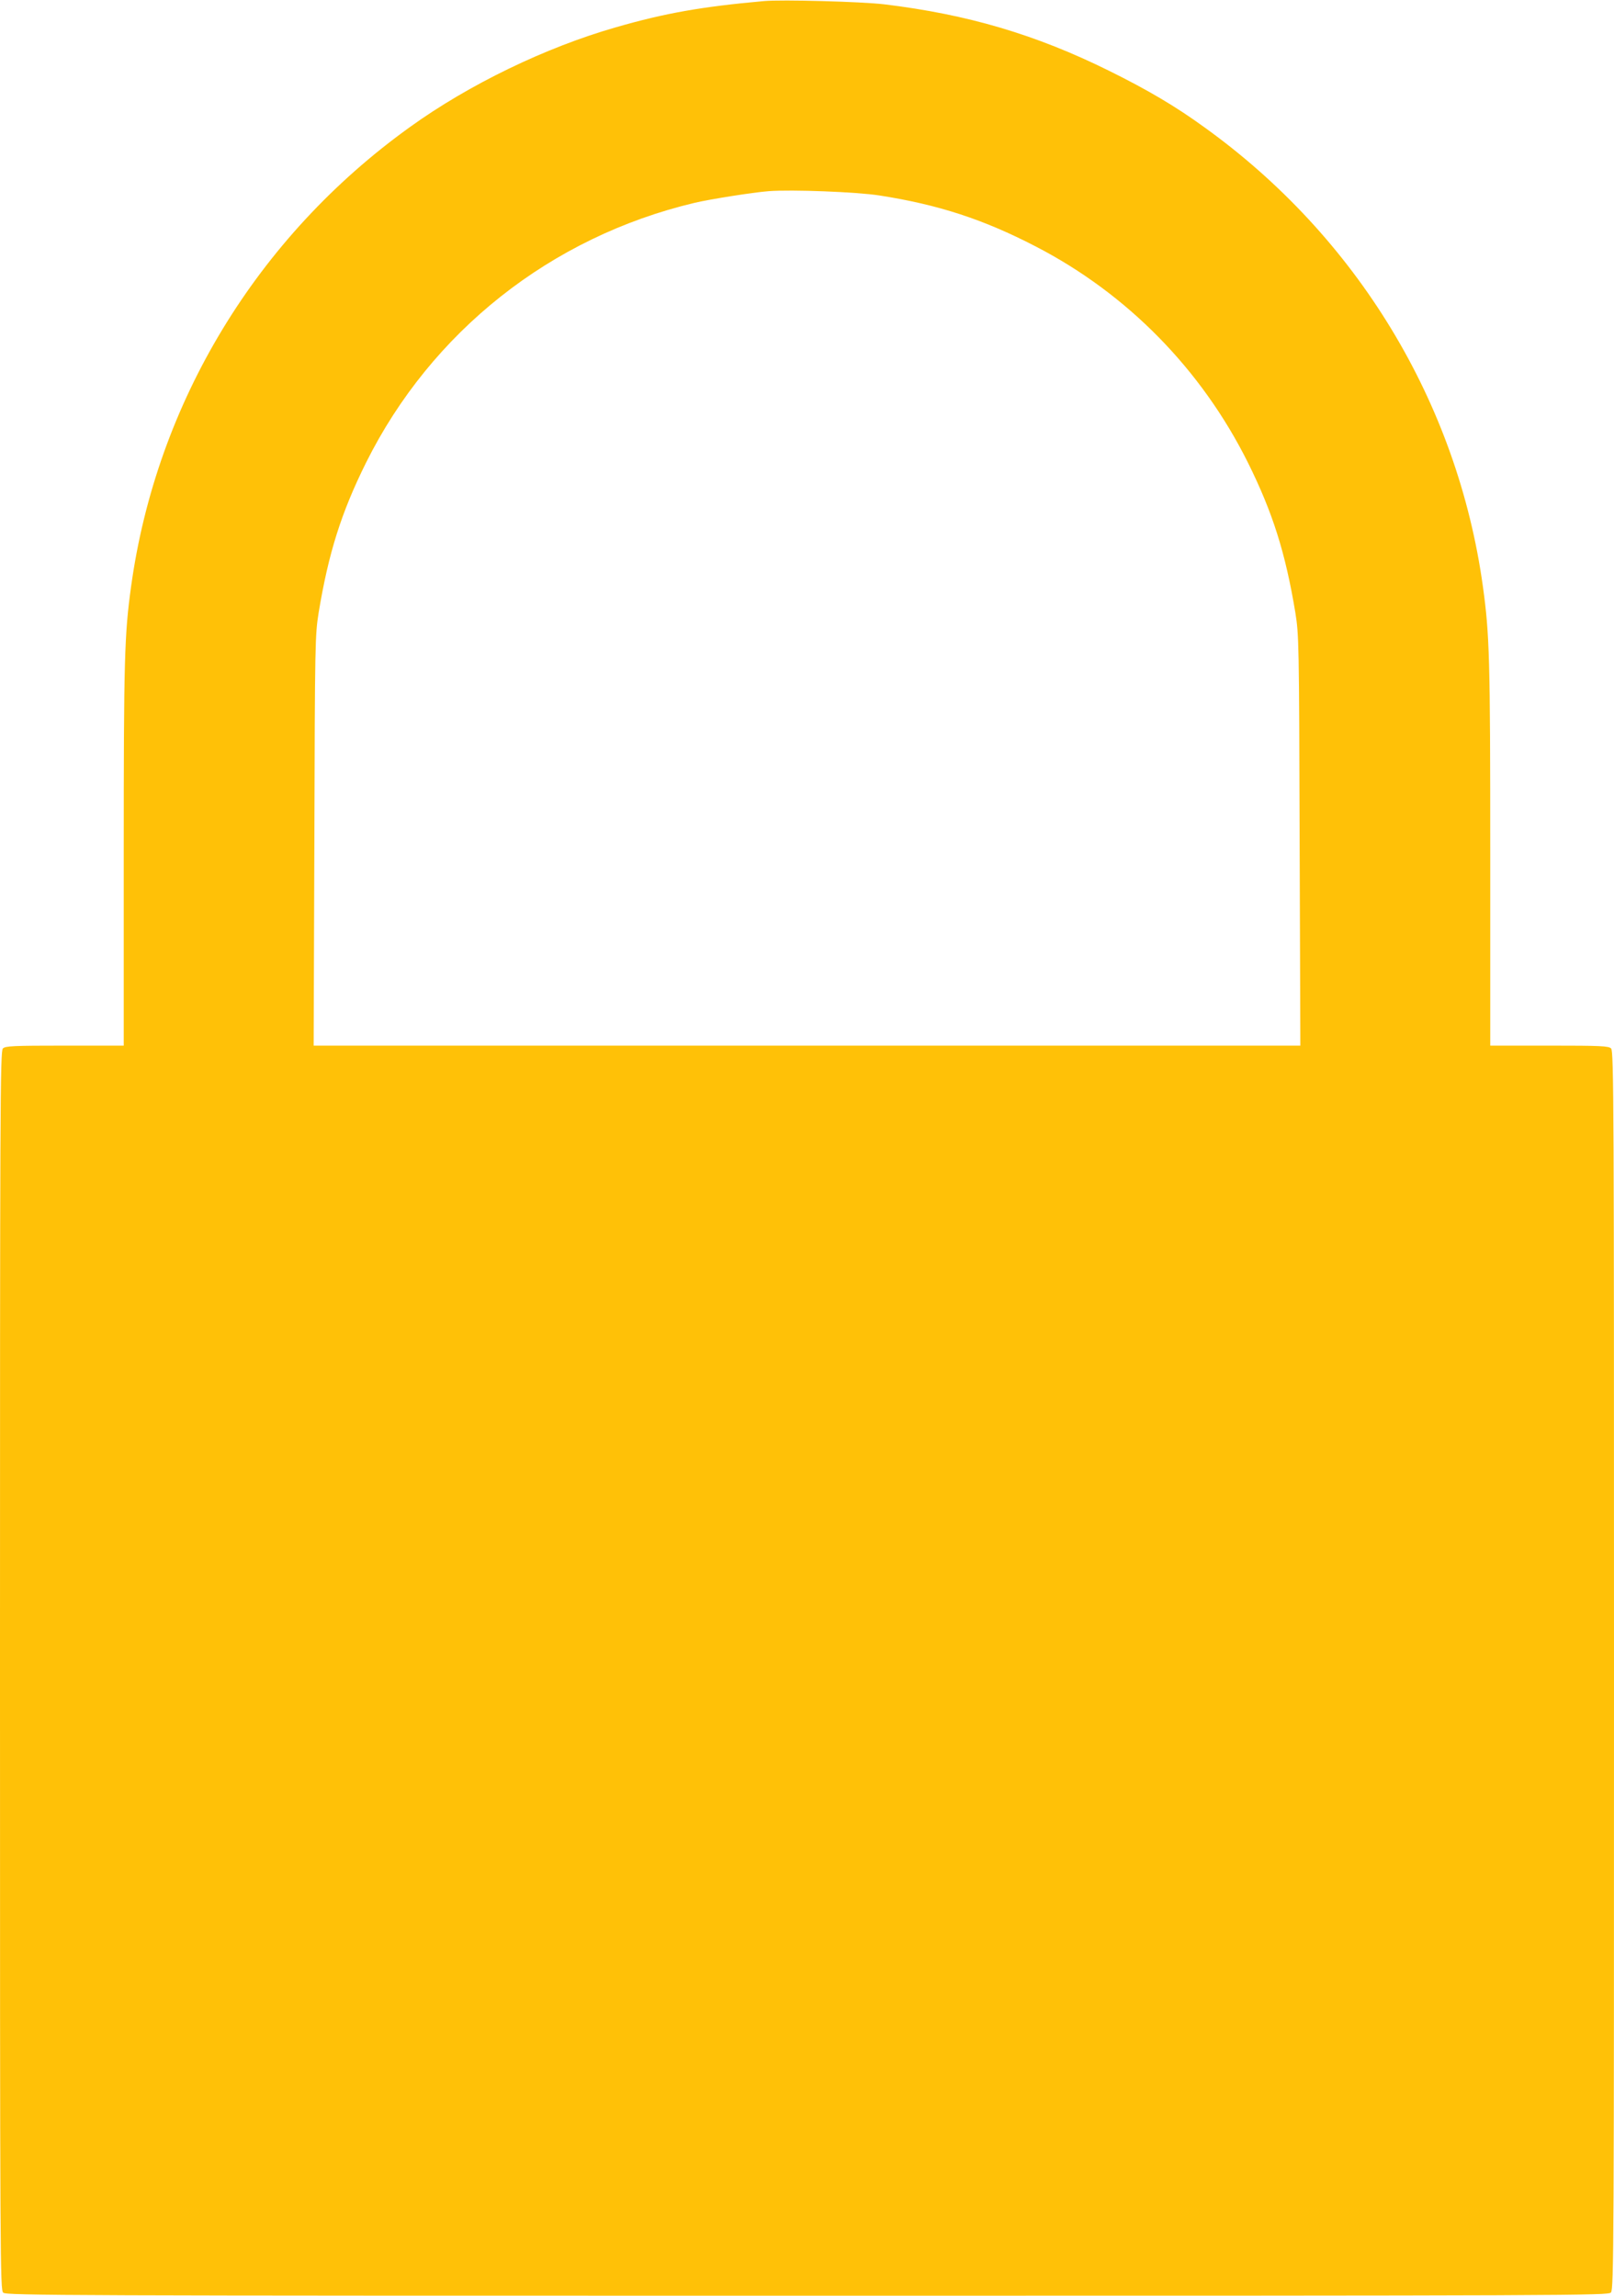 <?xml version="1.0" standalone="no"?>
<!DOCTYPE svg PUBLIC "-//W3C//DTD SVG 20010904//EN"
 "http://www.w3.org/TR/2001/REC-SVG-20010904/DTD/svg10.dtd">
<svg version="1.0" xmlns="http://www.w3.org/2000/svg"
 width="900pt" height="1280pt" viewBox="0 0 900 1280"
 preserveAspectRatio="xMidYMid meet">
<g transform="translate(0,1280) scale(0.1,-0.1)"
fill="#ffc107" stroke="none">
<path d="M4260 12794 c-346 -31 -551 -67 -825 -146 -392 -112 -820 -319 -1150
-557 -852 -612 -1412 -1535 -1554 -2561 -37 -269 -41 -399 -41 -1493 l0 -1067
-329 0 c-286 0 -332 -2 -345 -16 -15 -14 -16 -343 -16 -3468 0 -3332 1 -3453
18 -3469 17 -16 343 -17 4484 -17 4313 0 4465 1 4481 18 16 17 17 272 17 3470
0 3124 -1 3452 -16 3466 -13 14 -59 16 -345 16 l-329 0 0 1067 c0 1094 -4
1224 -41 1493 -142 1026 -702 1949 -1554 2561 -161 117 -316 208 -530 314
-410 203 -791 315 -1255 371 -128 15 -570 27 -670 18z m645 -1084 c327 -51
579 -133 870 -284 511 -264 925 -686 1184 -1206 138 -278 209 -503 264 -835
20 -126 21 -162 24 -1272 l4 -1143 -2751 0 -2751 0 4 1143 c3 1110 4 1146 24
1272 55 332 126 557 264 835 364 731 1031 1259 1832 1449 84 20 323 58 412 65
128 10 493 -4 620 -24z"/>
</g>
</svg>
